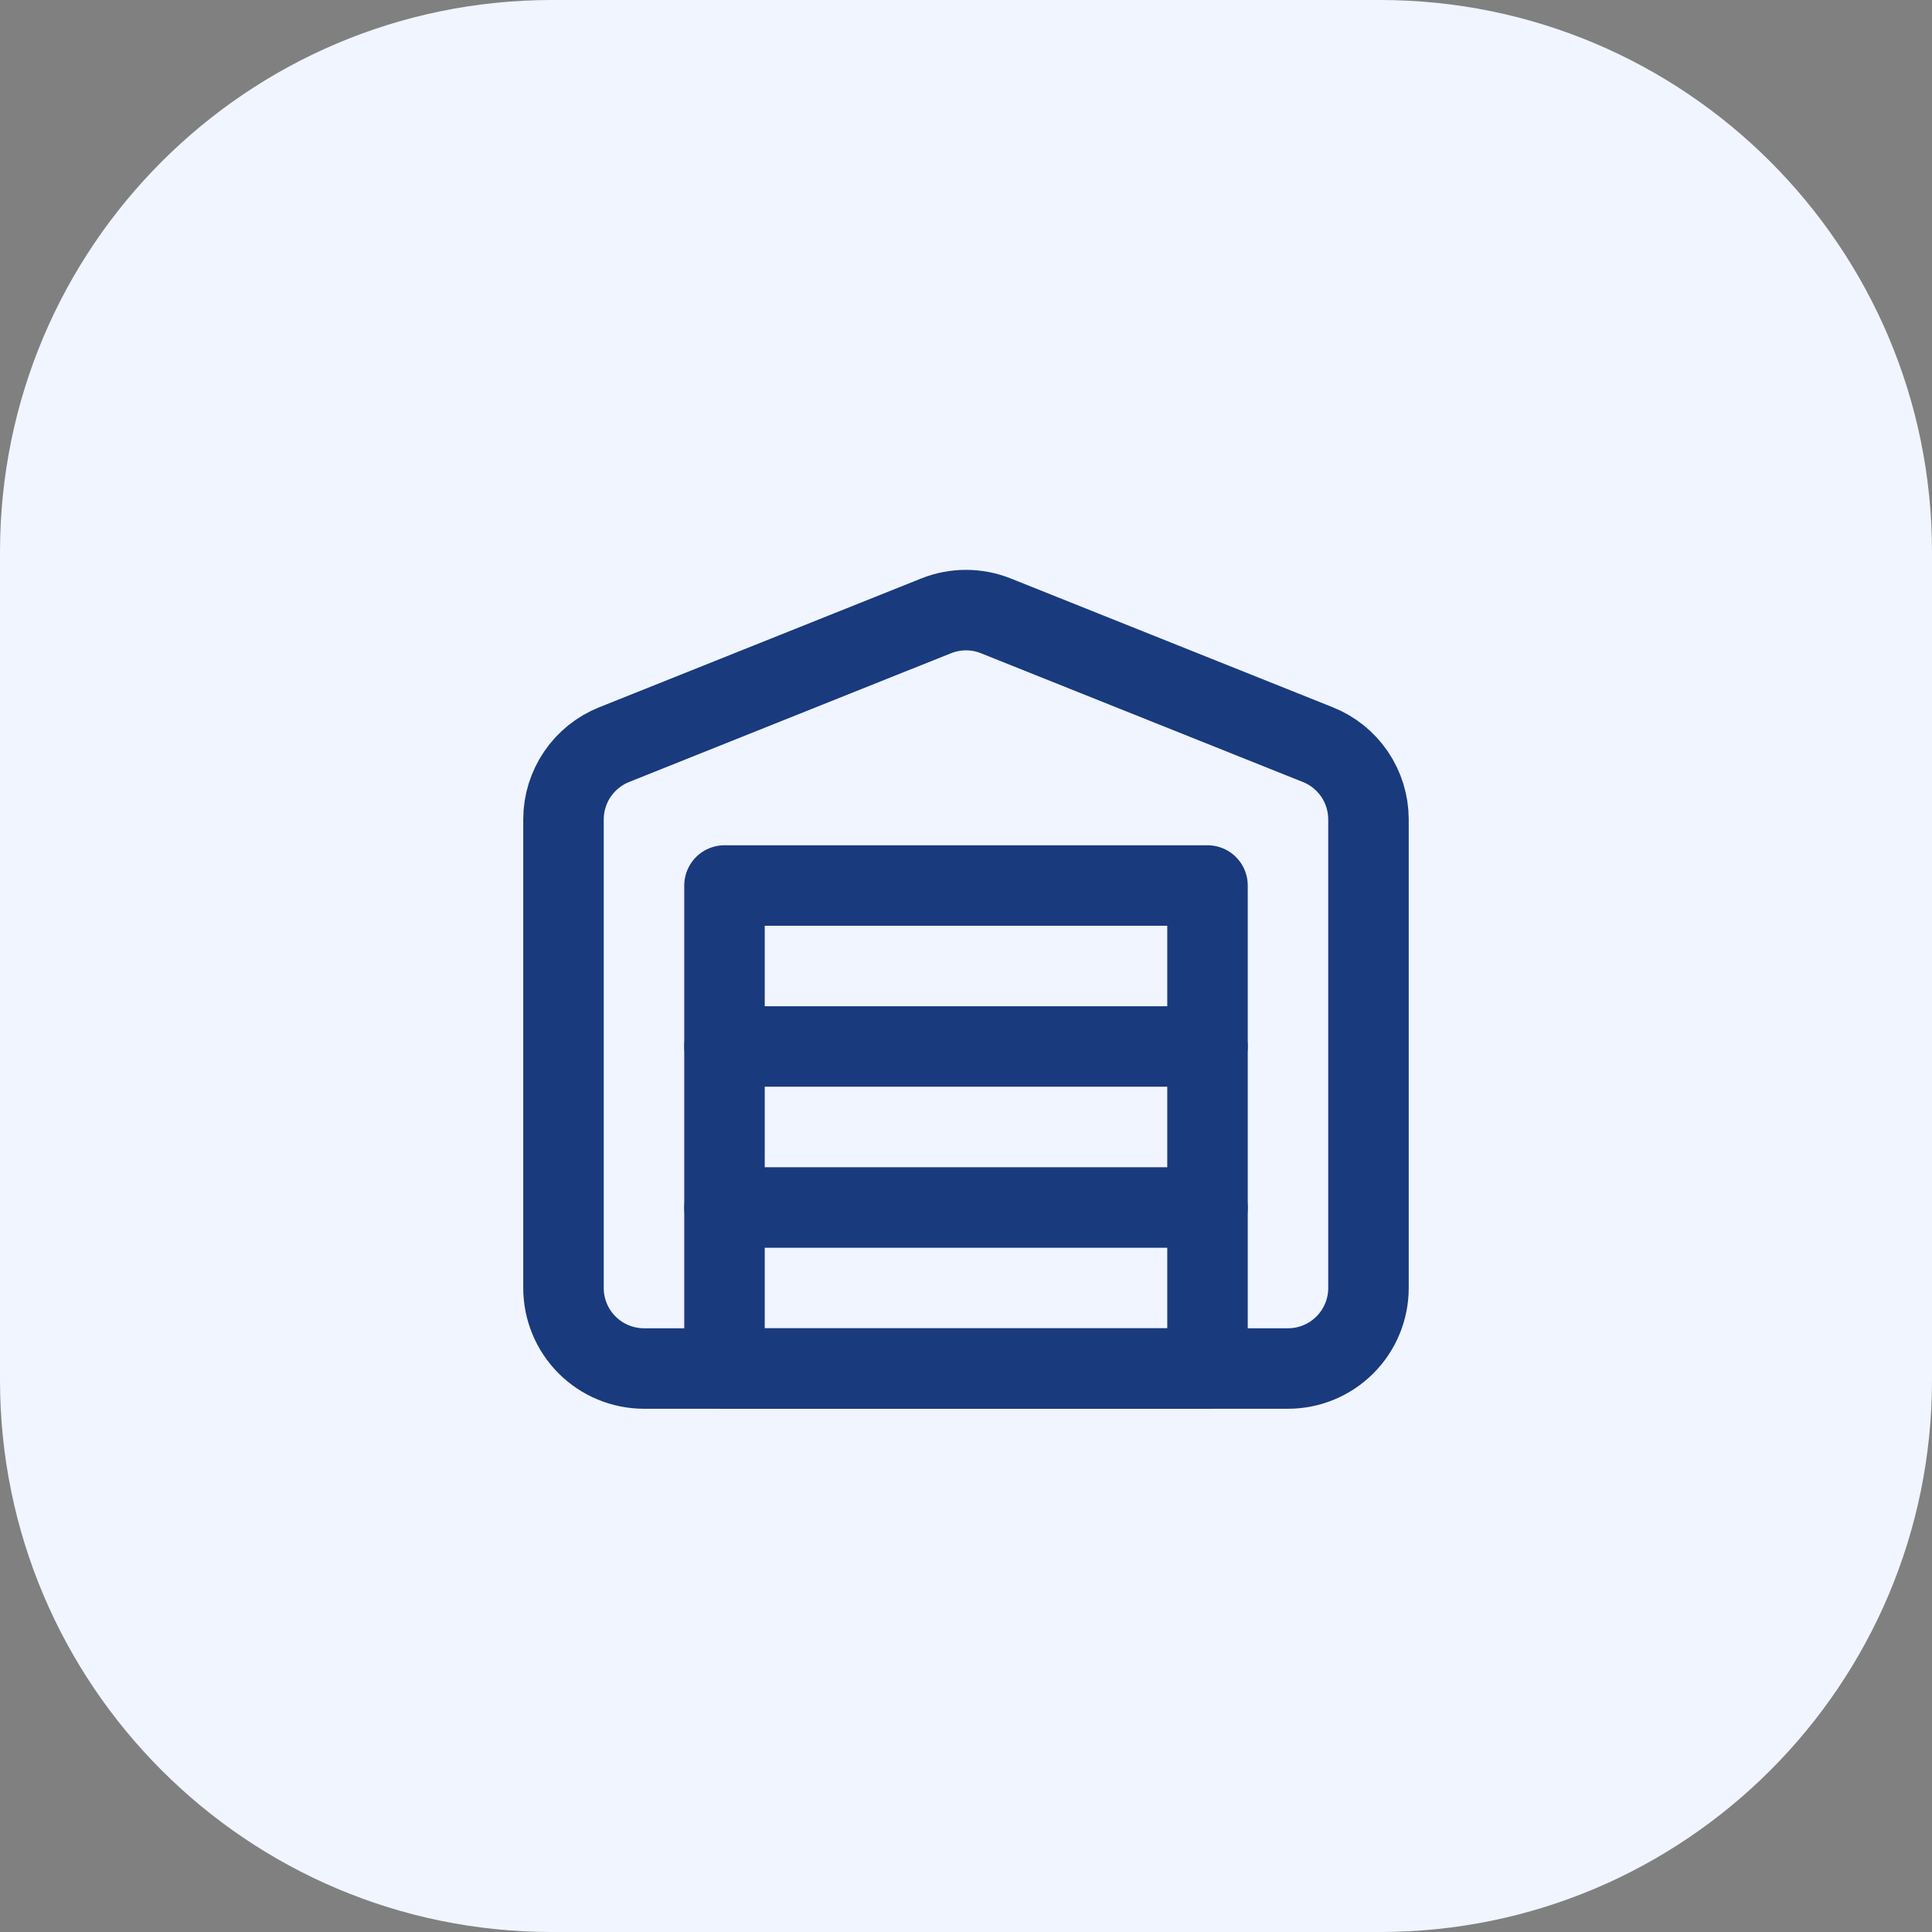 <svg width="56" height="56" viewBox="0 0 56 56" fill="none" xmlns="http://www.w3.org/2000/svg">
<rect x="0" y="0" width="56" height="56" fill="#808080" stroke="none"/>
<path d="M0 16C0 7.163 7.163 0 16 0H40C48.837 0 56 7.163 56 16V40C56 48.837 48.837 56 40 56H16C7.163 56 0 48.837 0 40V16Z" fill="#F0F5FF"/>
<path d="M39.666 23.742V37.333C39.666 37.952 39.42 38.546 38.983 38.983C38.545 39.421 37.952 39.667 37.333 39.667H18.666C18.047 39.667 17.454 39.421 17.016 38.983C16.579 38.546 16.333 37.952 16.333 37.333V23.742C16.335 23.276 16.476 22.822 16.738 22.438C17 22.053 17.371 21.755 17.803 21.583L27.136 17.85C27.691 17.629 28.309 17.629 28.863 17.85L38.196 21.583C38.629 21.755 39 22.053 39.262 22.438C39.523 22.822 39.664 23.276 39.666 23.742Z" stroke="#1A3A7E" stroke-width="2.333" stroke-linecap="round" stroke-linejoin="round"/>
<path d="M21 35H35" stroke="#1A3A7E" stroke-width="2.333" stroke-linecap="round" stroke-linejoin="round"/>
<path d="M21 30.333H35" stroke="#1A3A7E" stroke-width="2.333" stroke-linecap="round" stroke-linejoin="round"/>
<path d="M35 25.667H21V39.667H35V25.667Z" stroke="#1A3A7E" stroke-width="2.333" stroke-linecap="round" stroke-linejoin="round"/>
</svg>
